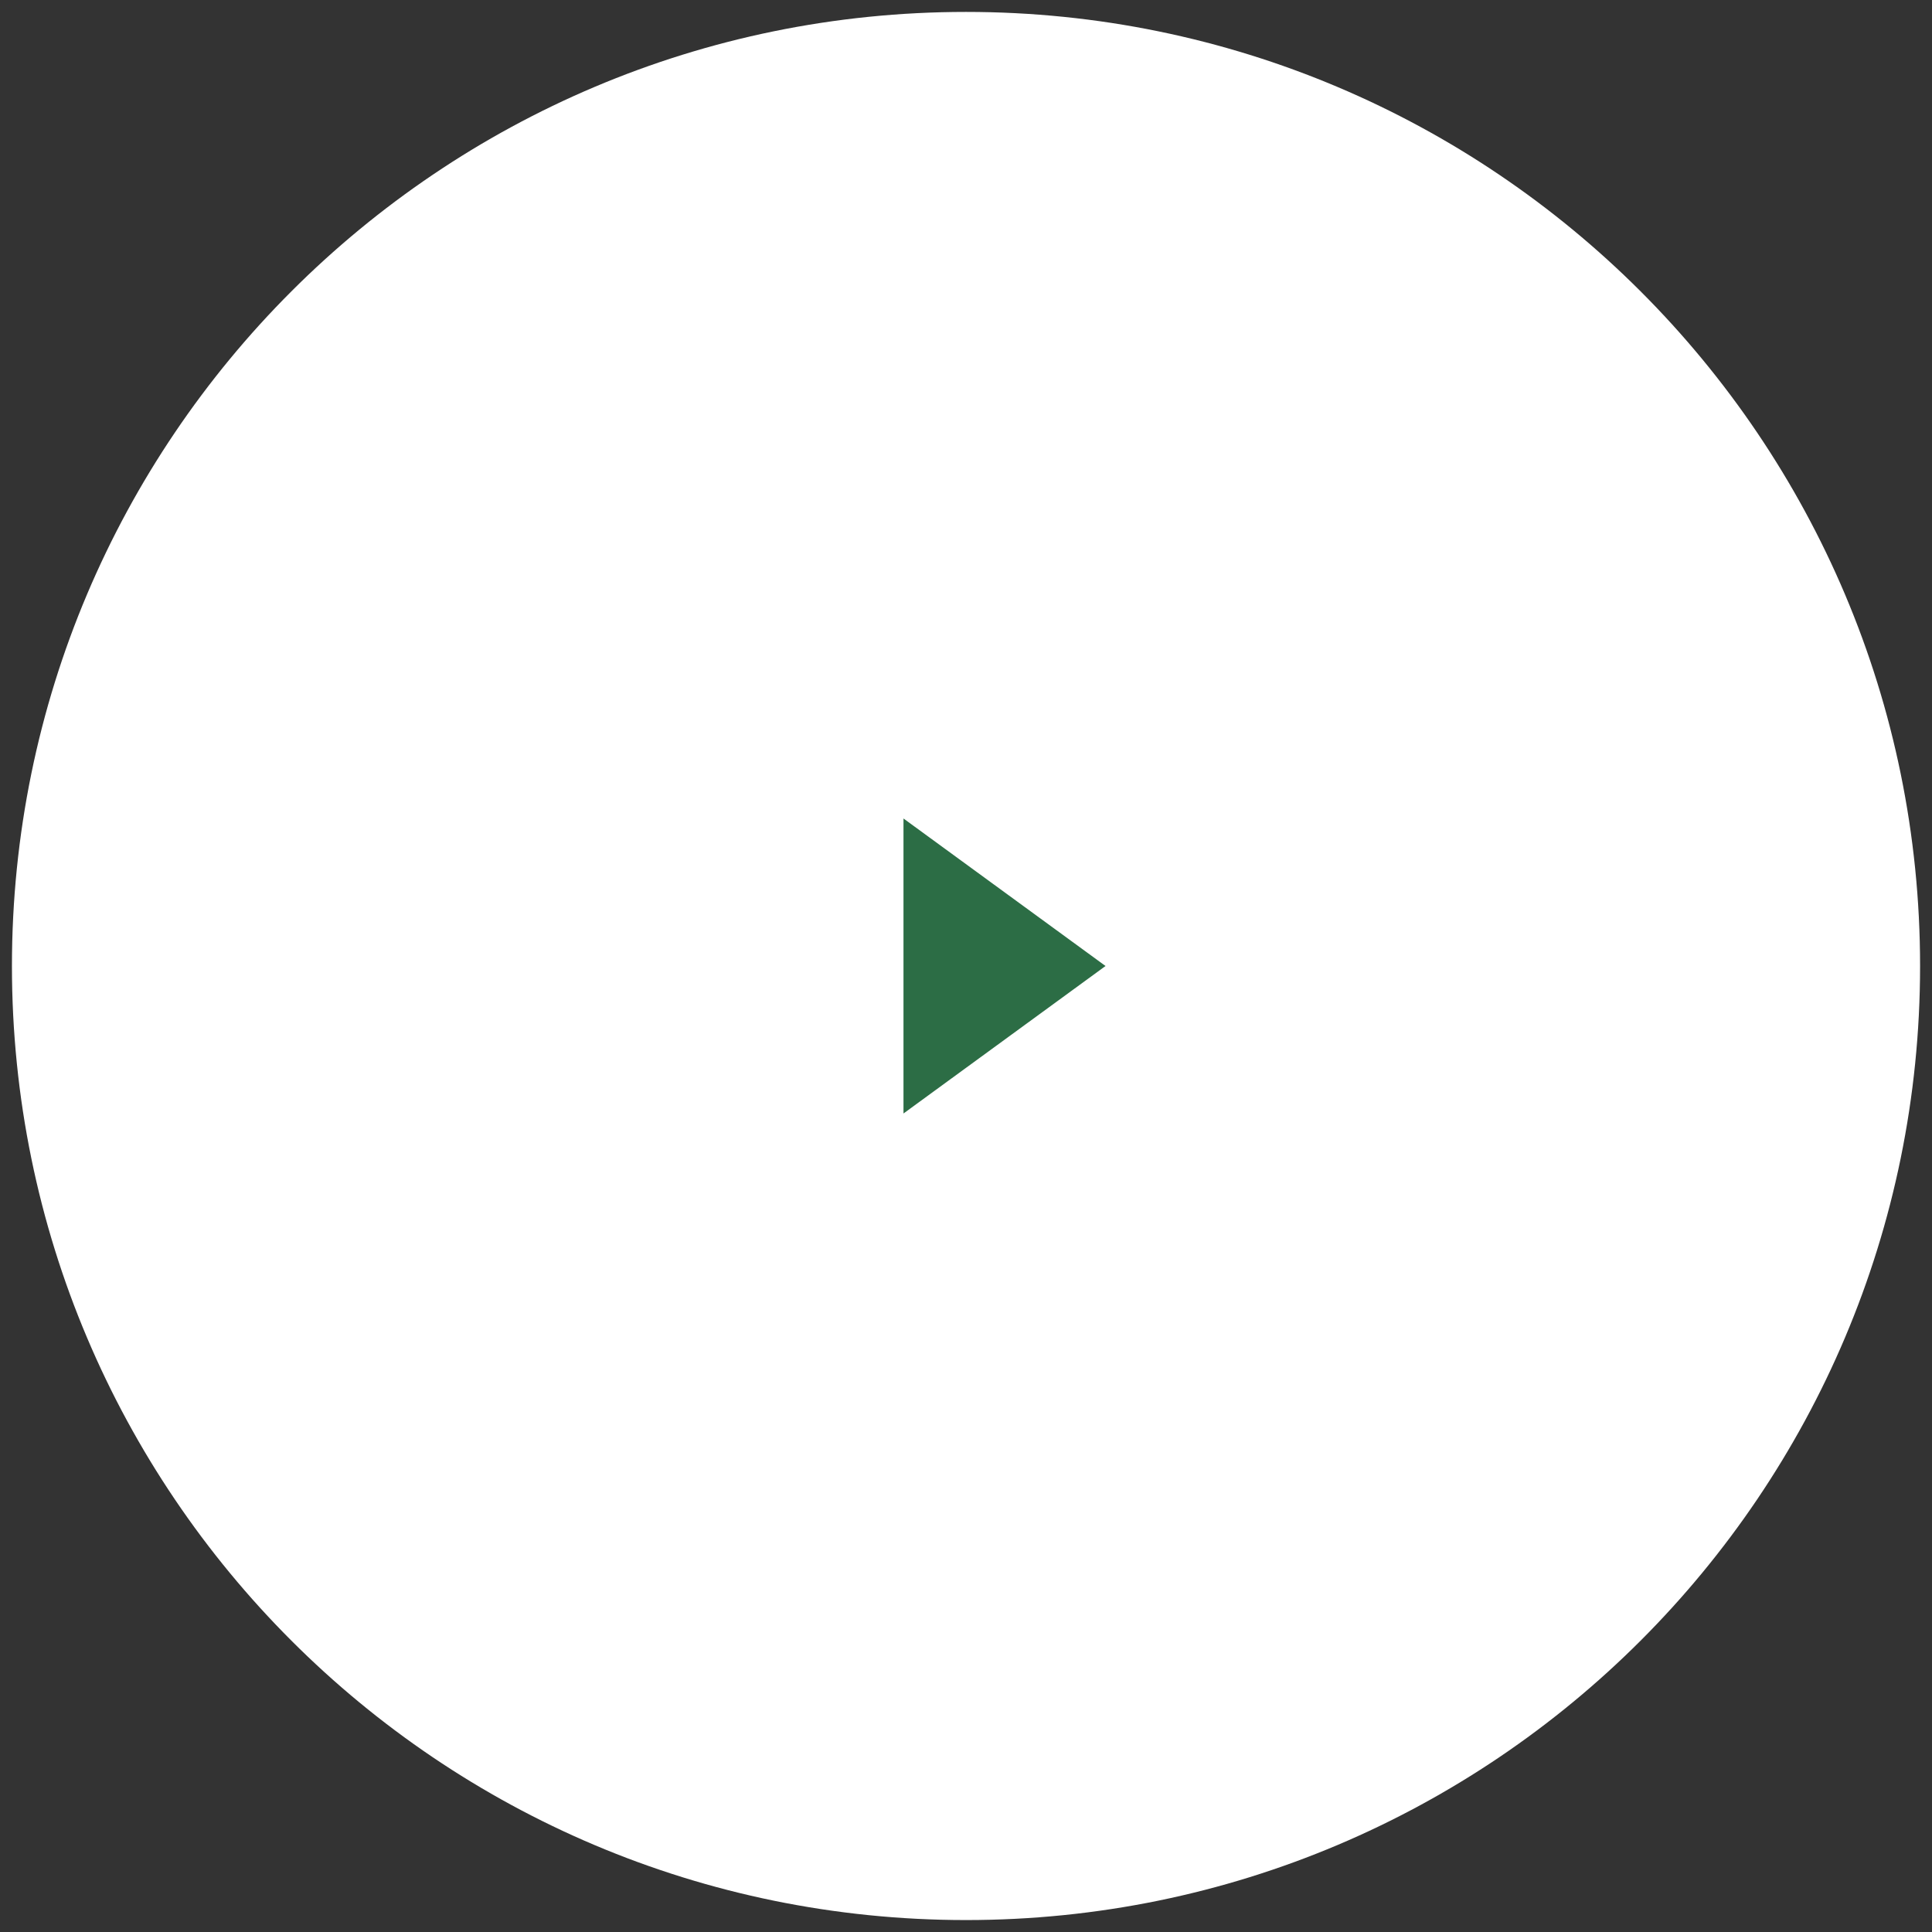 <?xml version="1.0" encoding="UTF-8"?>
<svg width="100px" height="100px" viewBox="0 0 100 100" version="1.1" xmlns="http://www.w3.org/2000/svg" xmlns:xlink="http://www.w3.org/1999/xlink">
    <rect x="0" y="0" width="100" height="100" fill="#333333" stroke="none"/>
    <!-- Generator: sketchtool 56.2 (101010) - https://sketch.com -->
    <title>16C90E99-5556-45E8-8E5B-8F3BE8FACC6F</title>
    <desc>Created with sketchtool.</desc>
    <g id="Desktop" stroke="none" stroke-width="1" fill="none" fill-rule="evenodd">
        <g id="Assets-to-download" transform="translate(-774, -317)">
            <g id="icon-play" transform="translate(774, 317)">
                <path d="M99.383,50 C99.383,77.274 77.273,99.382 50.001,99.382 C22.727,99.382 0.618,77.274 0.618,50 C0.618,22.727 22.727,0.617 50.001,0.617 C77.273,0.617 99.383,22.727 99.383,50 Z" id="Stroke-1" fill="#FFFFFF"></path>
                <polygon id="Stroke-3" fill="#2c6d45" points="57.222 50 46.764 57.634 46.764 42.365"></polygon>
            </g>
        </g>
    </g>
</svg>